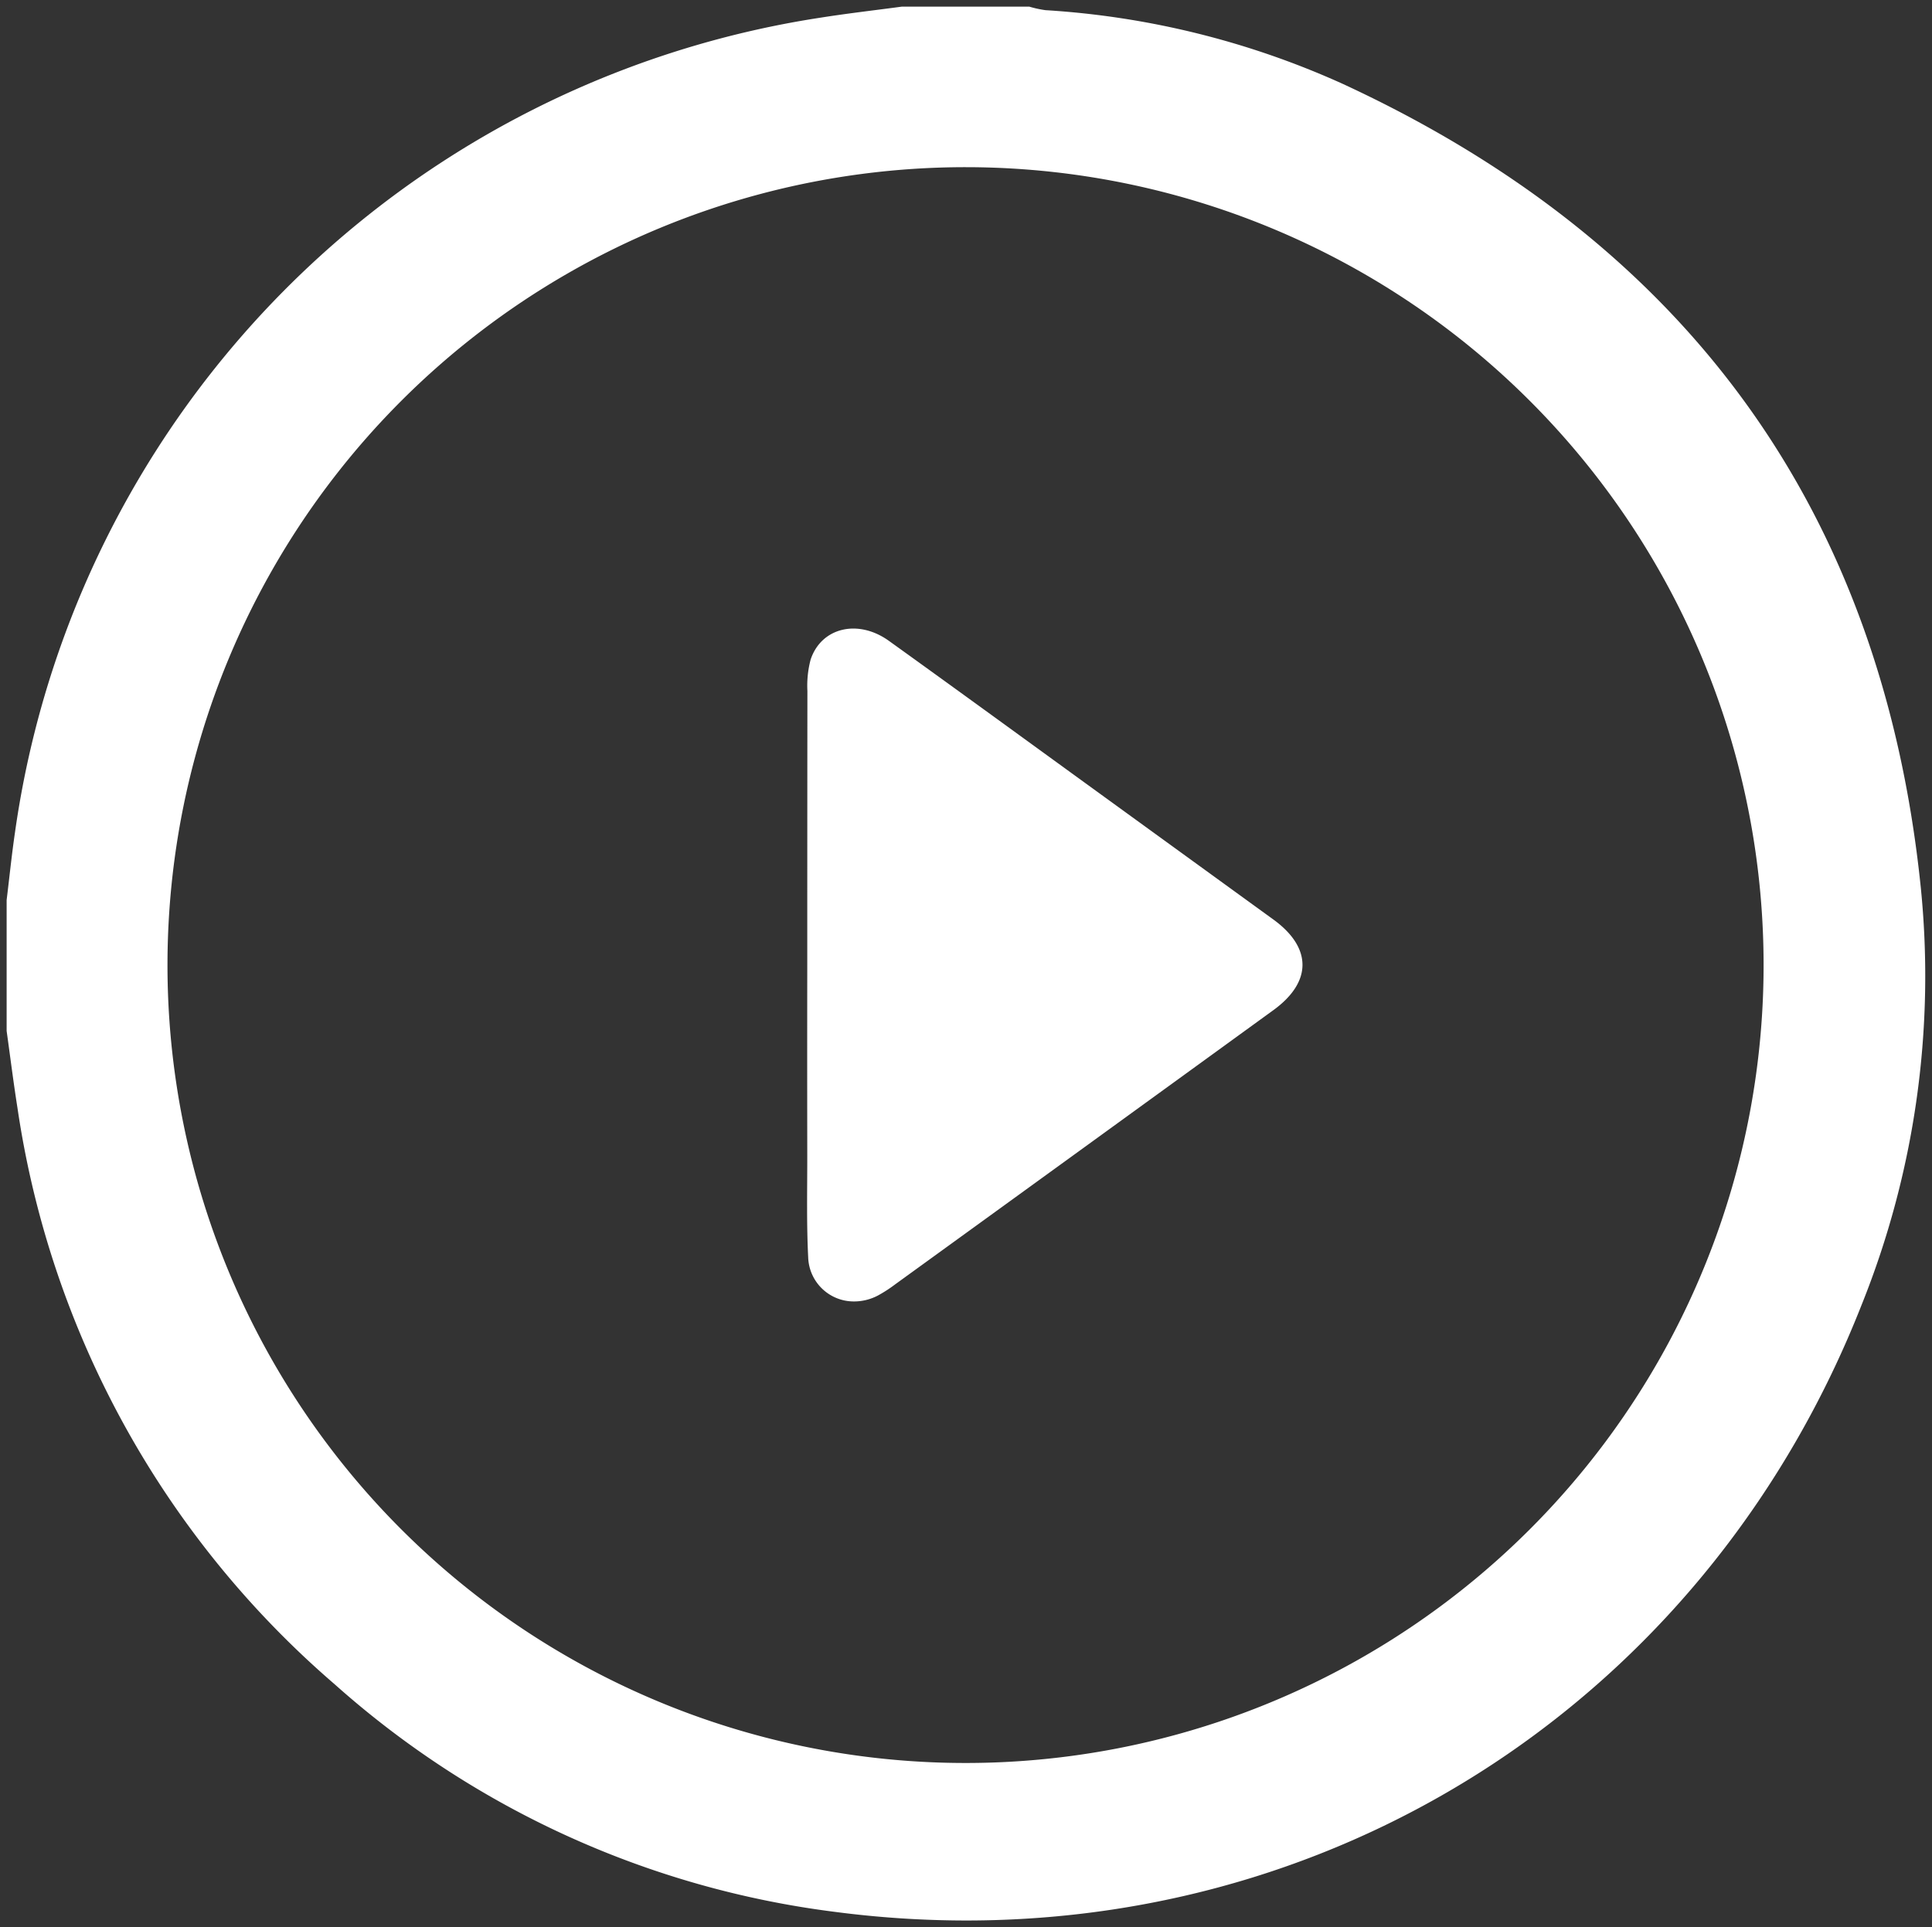 <svg xmlns="http://www.w3.org/2000/svg" width="145.585" height="145.244" viewBox="0 0 145.585 145.244">
  <rect x="0" y="0" width="145.585" height="145.244" fill="#333333" stroke="none"/>
  <path id="Union_4" data-name="Union 4" d="M62.45,143.6a69.71,69.71,0,0,1-37.743-17.169A70.936,70.936,0,0,1,.816,83C.512,81.075.27,79.136,0,77.2V67.339c.209-1.71.383-3.426.633-5.13A72.358,72.358,0,0,1,61.352.828C63.381.508,65.424.274,67.46,0h9.6a8.382,8.382,0,0,0,1.216.266,63.756,63.756,0,0,1,22.408,5.556c25.914,11.988,40.639,32.127,43.558,60.588a66.455,66.455,0,0,1-4.461,31.436c-11.252,28.6-37.639,46.4-67.49,46.4A76.448,76.448,0,0,1,62.45,143.6ZM12.121,72.068A60.137,60.137,0,1,0,72.361,12.1h-.072A60.141,60.141,0,0,0,12.121,72.068ZM60.4,94.252c-.13-2.576-.065-5.162-.069-7.744q-.011-7.183,0-14.367,0-10.283.01-20.566a7.687,7.687,0,0,1,.242-2.358c.8-2.422,3.569-3.09,5.9-1.417,5.3,3.808,10.577,7.657,15.862,11.491Q88.9,64.047,95.46,68.807c2.914,2.117,2.92,4.7,0,6.823Q81.209,85.977,66.943,96.309a10.234,10.234,0,0,1-1.3.839,3.856,3.856,0,0,1-1.769.44A3.437,3.437,0,0,1,60.4,94.252Z" transform="translate(0.5 0.5)" fill="#fff" stroke="rgba(0,0,0,0)" stroke-miterlimit="10" stroke-width="1"/>
</svg>
